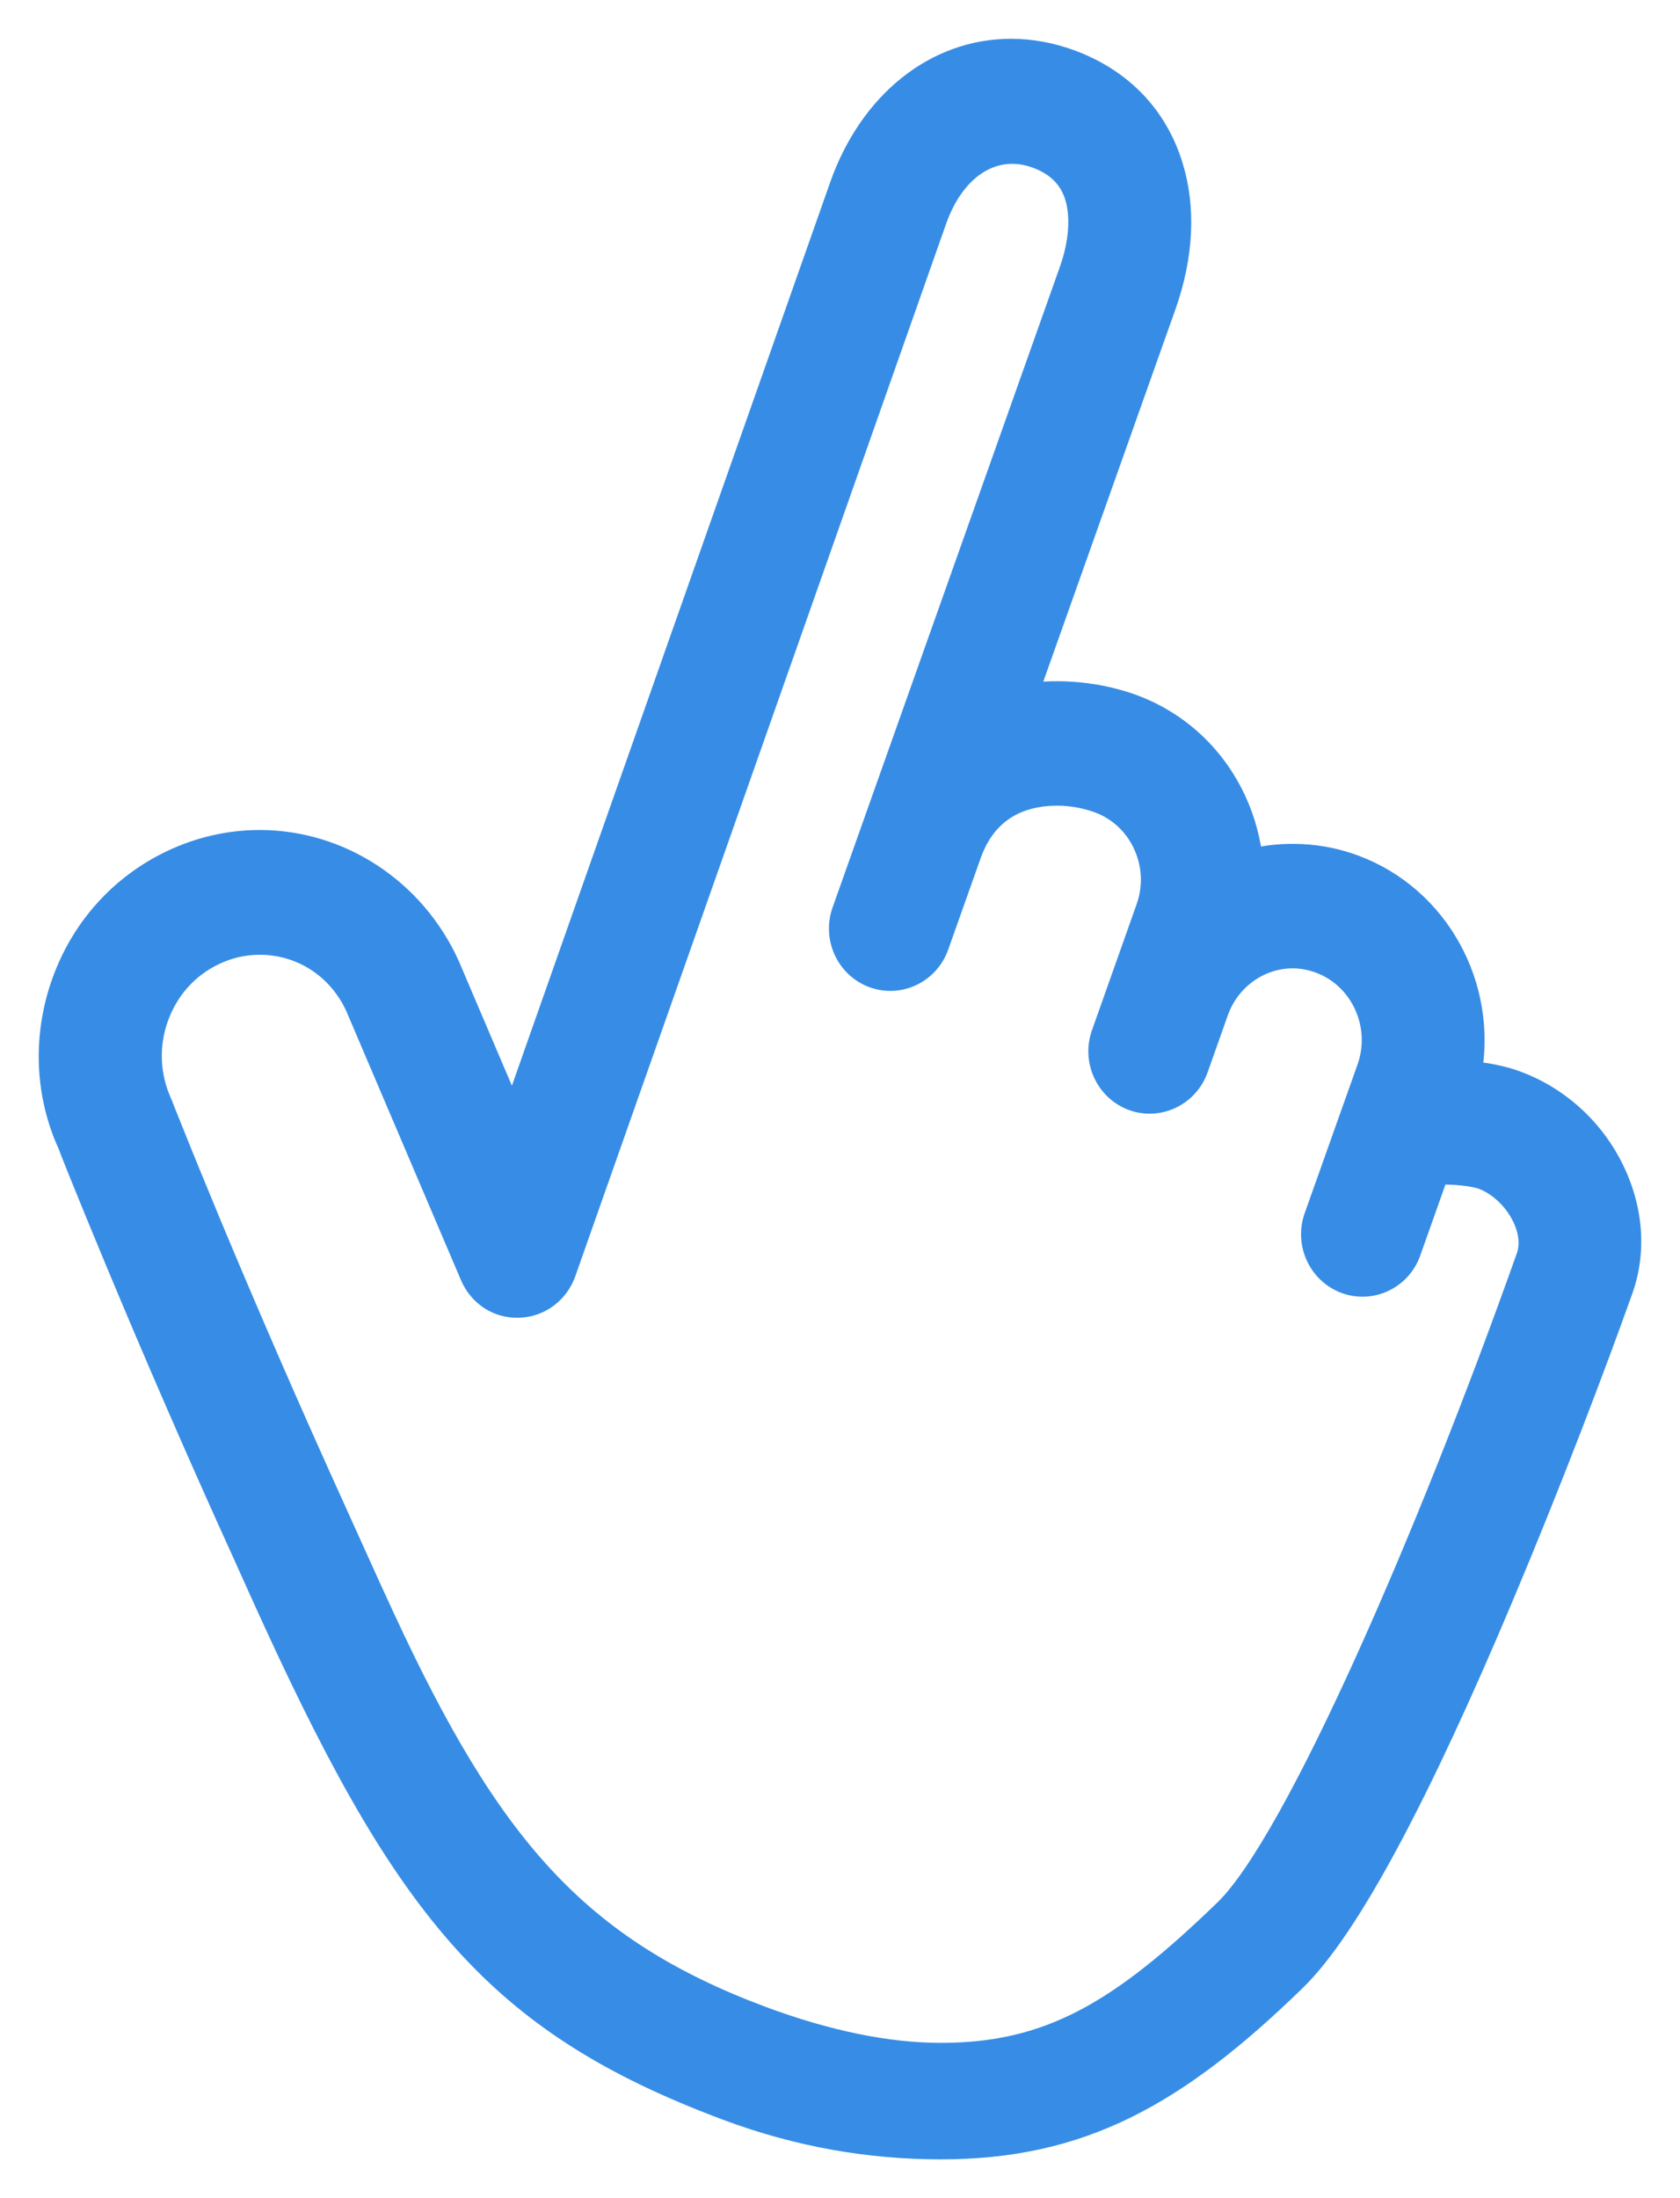 <?xml version="1.0" encoding="UTF-8"?>
<svg width="13px" height="17px" viewBox="0 0 13 17" version="1.1" xmlns="http://www.w3.org/2000/svg" xmlns:xlink="http://www.w3.org/1999/xlink">
    <!-- Generator: Sketch 59.1 (86144) - https://sketch.com -->
    <title>gesture</title>
    <desc>Created with Sketch.</desc>
    <g id="Symbols/Icons" stroke="none" stroke-width="1" fill="none" fill-rule="evenodd">
        <g id="Icons/Hand" fill="#378DE5" fill-rule="nonzero" stroke="#378DE5" stroke-width="0.2">
            <path d="M11.736,8.383 C12.034,8.494 12.289,8.716 12.443,9.002 C12.612,9.315 12.647,9.662 12.537,9.97 C12.33,10.552 11.991,11.445 11.609,12.352 C10.982,13.839 10.432,14.894 10.01,15.304 C9.09,16.198 8.357,16.6 7.28,16.6 C7.28,16.6 7.28,16.6 7.28,16.6 C6.73,16.6 6.183,16.506 5.633,16.301 C3.823,15.625 3.131,14.741 2.034,12.311 L1.902,12.018 C1.544,11.231 1.213,10.468 0.918,9.76 C0.814,9.511 0.722,9.286 0.642,9.089 C0.594,8.97 0.561,8.887 0.545,8.844 C0.369,8.459 0.352,8.012 0.499,7.602 C0.646,7.19 0.942,6.861 1.33,6.675 C1.546,6.572 1.775,6.519 2.01,6.519 C2.627,6.519 3.194,6.891 3.457,7.469 L3.97,8.672 L6.52,1.438 C6.747,0.801 7.246,0.4 7.823,0.4 C7.978,0.4 8.134,0.429 8.287,0.486 C8.669,0.629 8.935,0.905 9.053,1.282 C9.155,1.606 9.136,1.979 9.001,2.36 L7.926,5.387 C8.202,5.345 8.504,5.374 8.768,5.472 C9.115,5.602 9.393,5.863 9.549,6.206 C9.616,6.353 9.657,6.508 9.673,6.666 C9.936,6.601 10.22,6.615 10.477,6.711 C11.12,6.951 11.488,7.633 11.364,8.305 C11.498,8.317 11.626,8.341 11.736,8.383 Z M11.831,9.728 C11.871,9.615 11.847,9.491 11.786,9.379 C11.717,9.251 11.6,9.146 11.478,9.1 C11.418,9.078 11.291,9.061 11.17,9.061 C11.15,9.061 11.132,9.061 11.114,9.062 L10.896,9.676 C10.826,9.875 10.609,9.978 10.414,9.905 C10.22,9.832 10.12,9.613 10.19,9.416 L10.599,8.266 C10.719,7.928 10.548,7.552 10.219,7.429 C10.149,7.403 10.076,7.389 10.003,7.389 C9.738,7.389 9.498,7.562 9.407,7.818 L9.25,8.261 C9.179,8.459 8.963,8.562 8.768,8.49 C8.574,8.417 8.474,8.198 8.544,8.001 L8.889,7.028 C8.948,6.863 8.94,6.686 8.868,6.527 C8.796,6.369 8.669,6.25 8.51,6.19 C8.407,6.152 8.294,6.131 8.182,6.131 C7.88,6.131 7.616,6.26 7.494,6.604 L7.243,7.311 C7.172,7.51 6.956,7.613 6.76,7.54 C6.566,7.467 6.467,7.249 6.537,7.051 L8.295,2.099 C8.373,1.88 8.387,1.671 8.338,1.513 C8.292,1.367 8.19,1.264 8.029,1.204 C7.698,1.08 7.377,1.274 7.227,1.697 L4.357,9.838 C4.305,9.985 4.17,10.086 4.017,10.091 C3.86,10.098 3.721,10.007 3.659,9.861 L2.772,7.781 C2.633,7.475 2.34,7.284 2.01,7.284 C1.886,7.284 1.765,7.311 1.649,7.367 C1.441,7.466 1.284,7.642 1.205,7.863 C1.126,8.084 1.135,8.323 1.234,8.54 C1.255,8.593 1.289,8.68 1.336,8.795 C1.415,8.993 1.507,9.215 1.609,9.462 C1.902,10.164 2.229,10.917 2.583,11.696 L2.716,11.99 C2.837,12.258 2.89,12.374 2.956,12.516 C3.775,14.284 4.455,15.078 5.891,15.615 C6.398,15.803 6.865,15.899 7.28,15.899 C8.118,15.899 8.67,15.58 9.493,14.782 C10.037,14.253 11.068,11.877 11.831,9.728 Z" id="Shape"></path>
        </g>
    </g>
</svg>